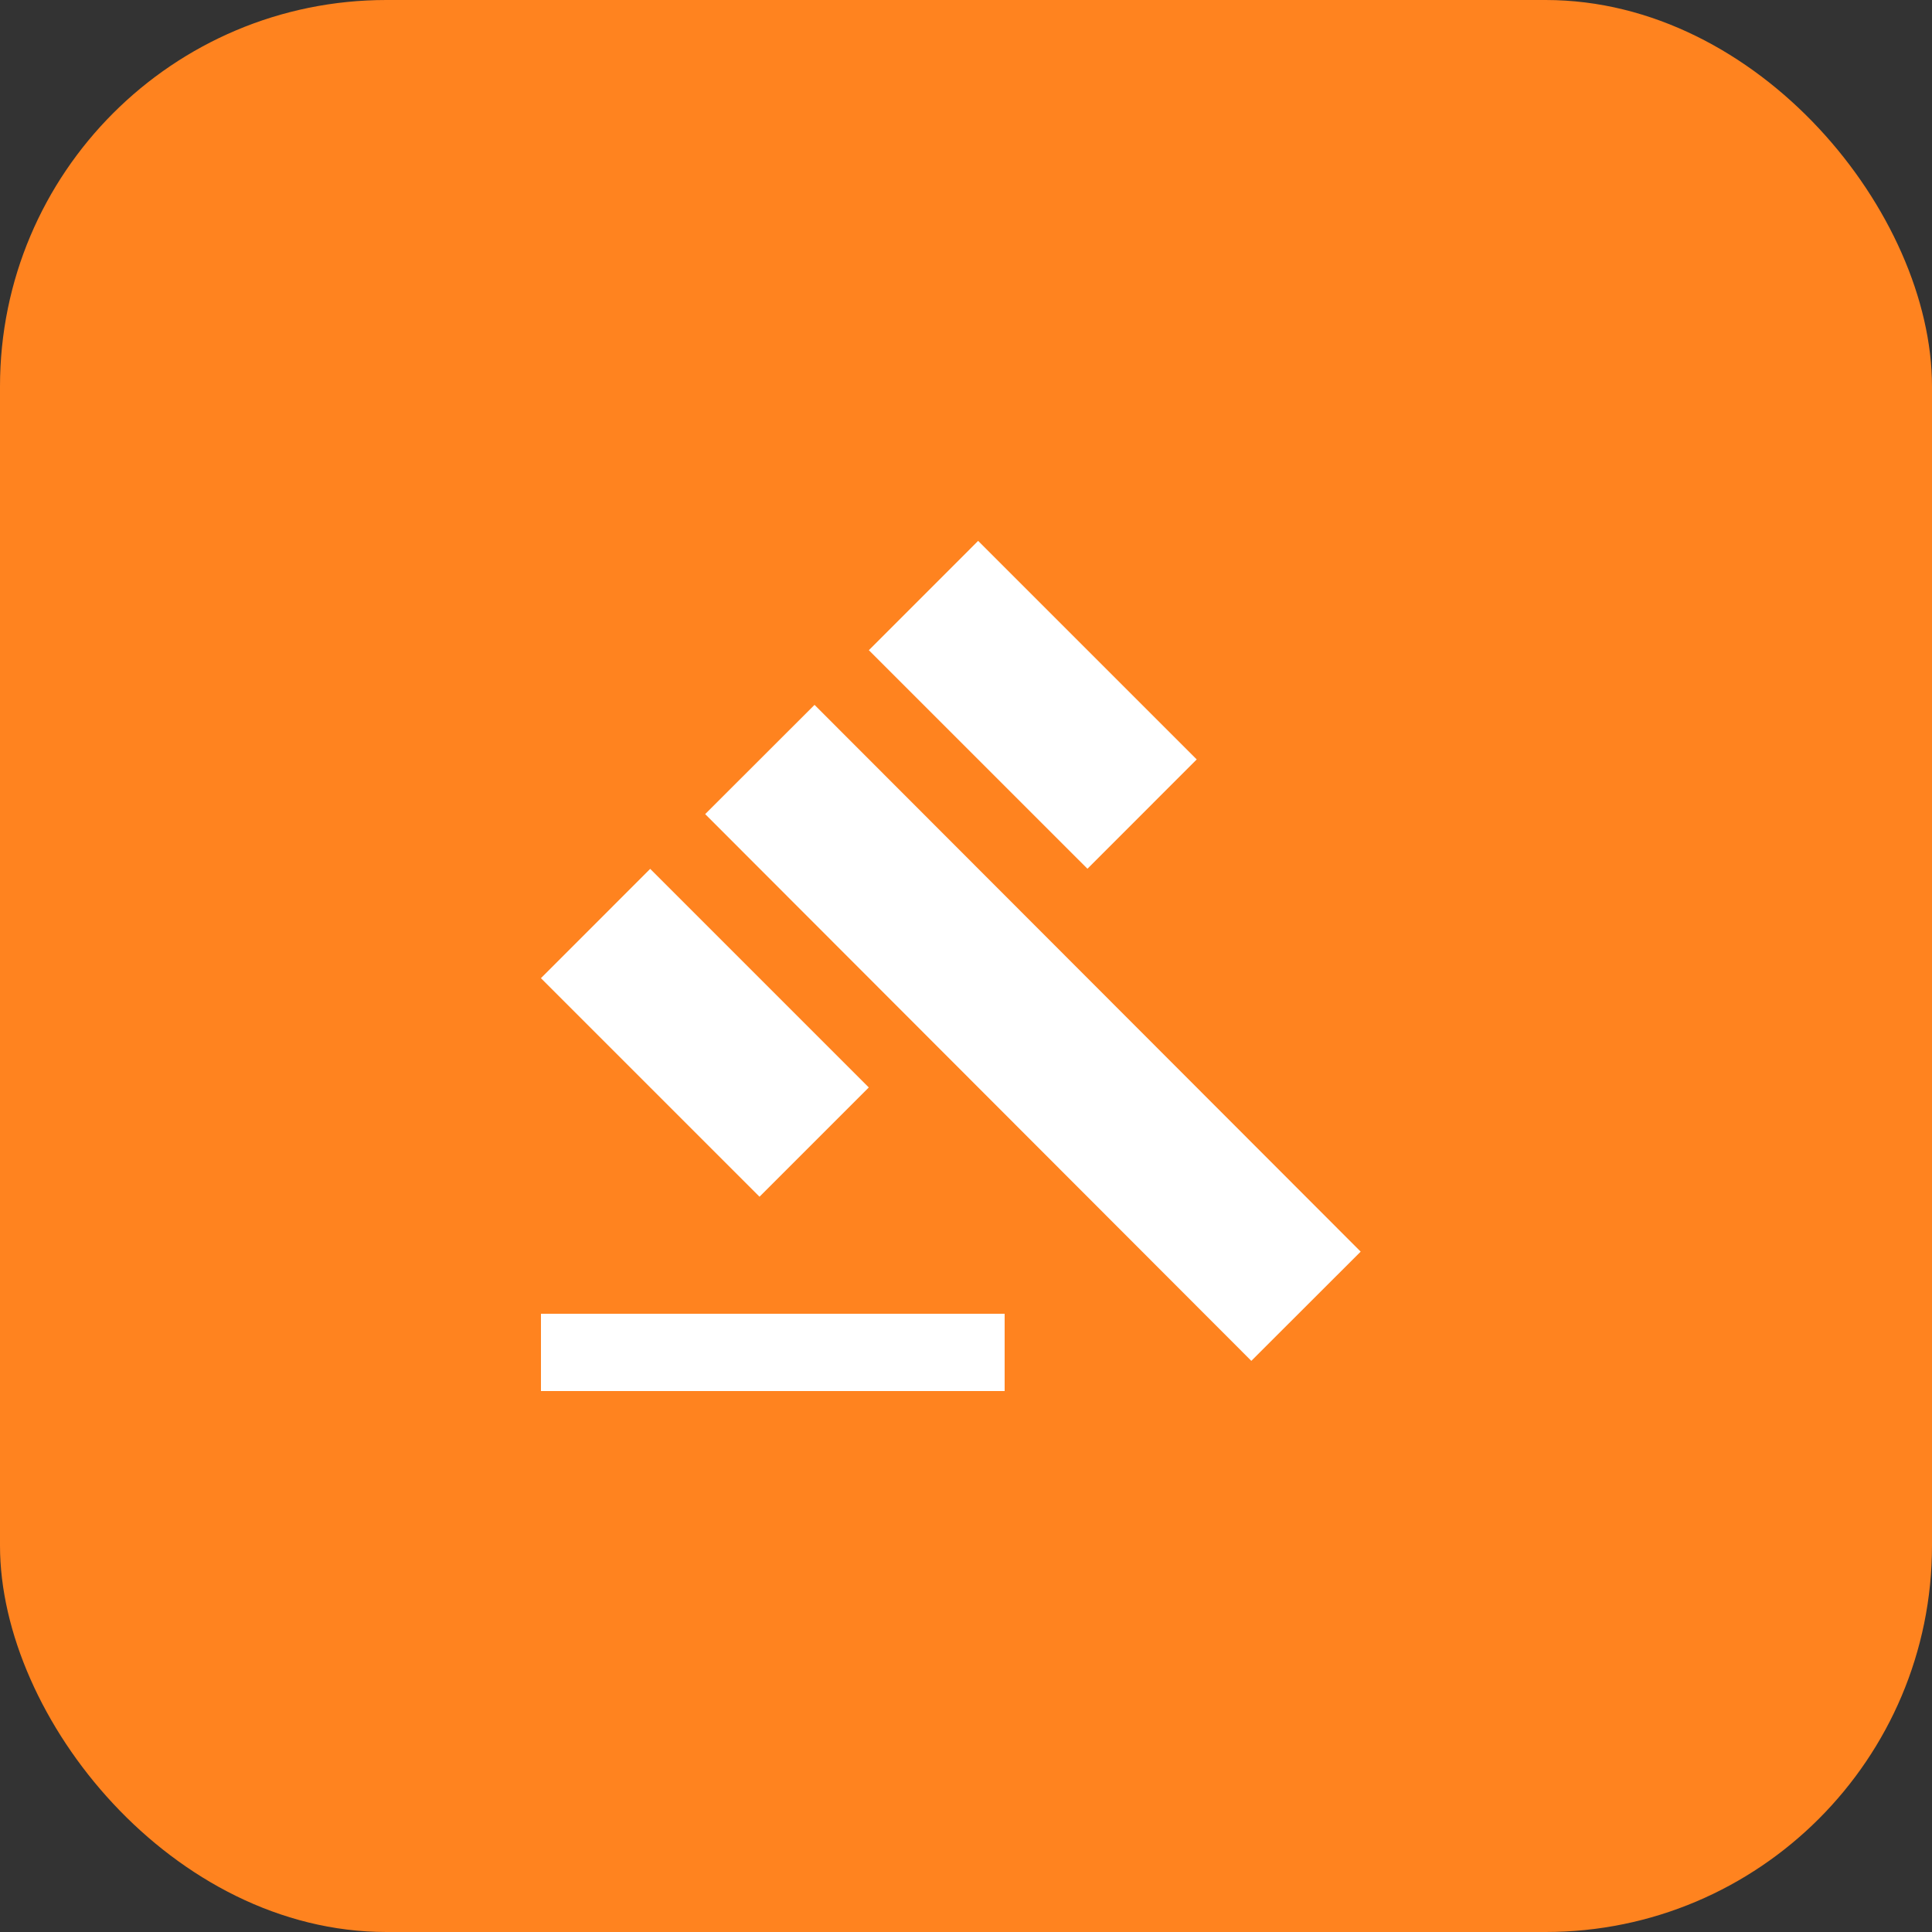 <svg width="50" height="50" viewBox="0 0 50 50" fill="none" xmlns="http://www.w3.org/2000/svg">
<rect x="0" y="0" width="50" height="50" fill="#333333" stroke="none"/>
<rect width="50" height="50" rx="10" fill="#FF831F"/>
<path d="M21.08 18.242L18.25 21.069L32.384 35.219L35.214 32.392L21.08 18.242Z" fill="white"/>
<path d="M25.314 13.998L22.486 16.827L28.143 22.483L30.971 19.654L25.314 13.998Z" fill="white"/>
<path d="M16.827 22.486L13.999 25.315L19.656 30.971L22.484 28.143L16.827 22.486Z" fill="white"/>
<path d="M26 34H14V36H26V34Z" fill="white"/>
</svg>
